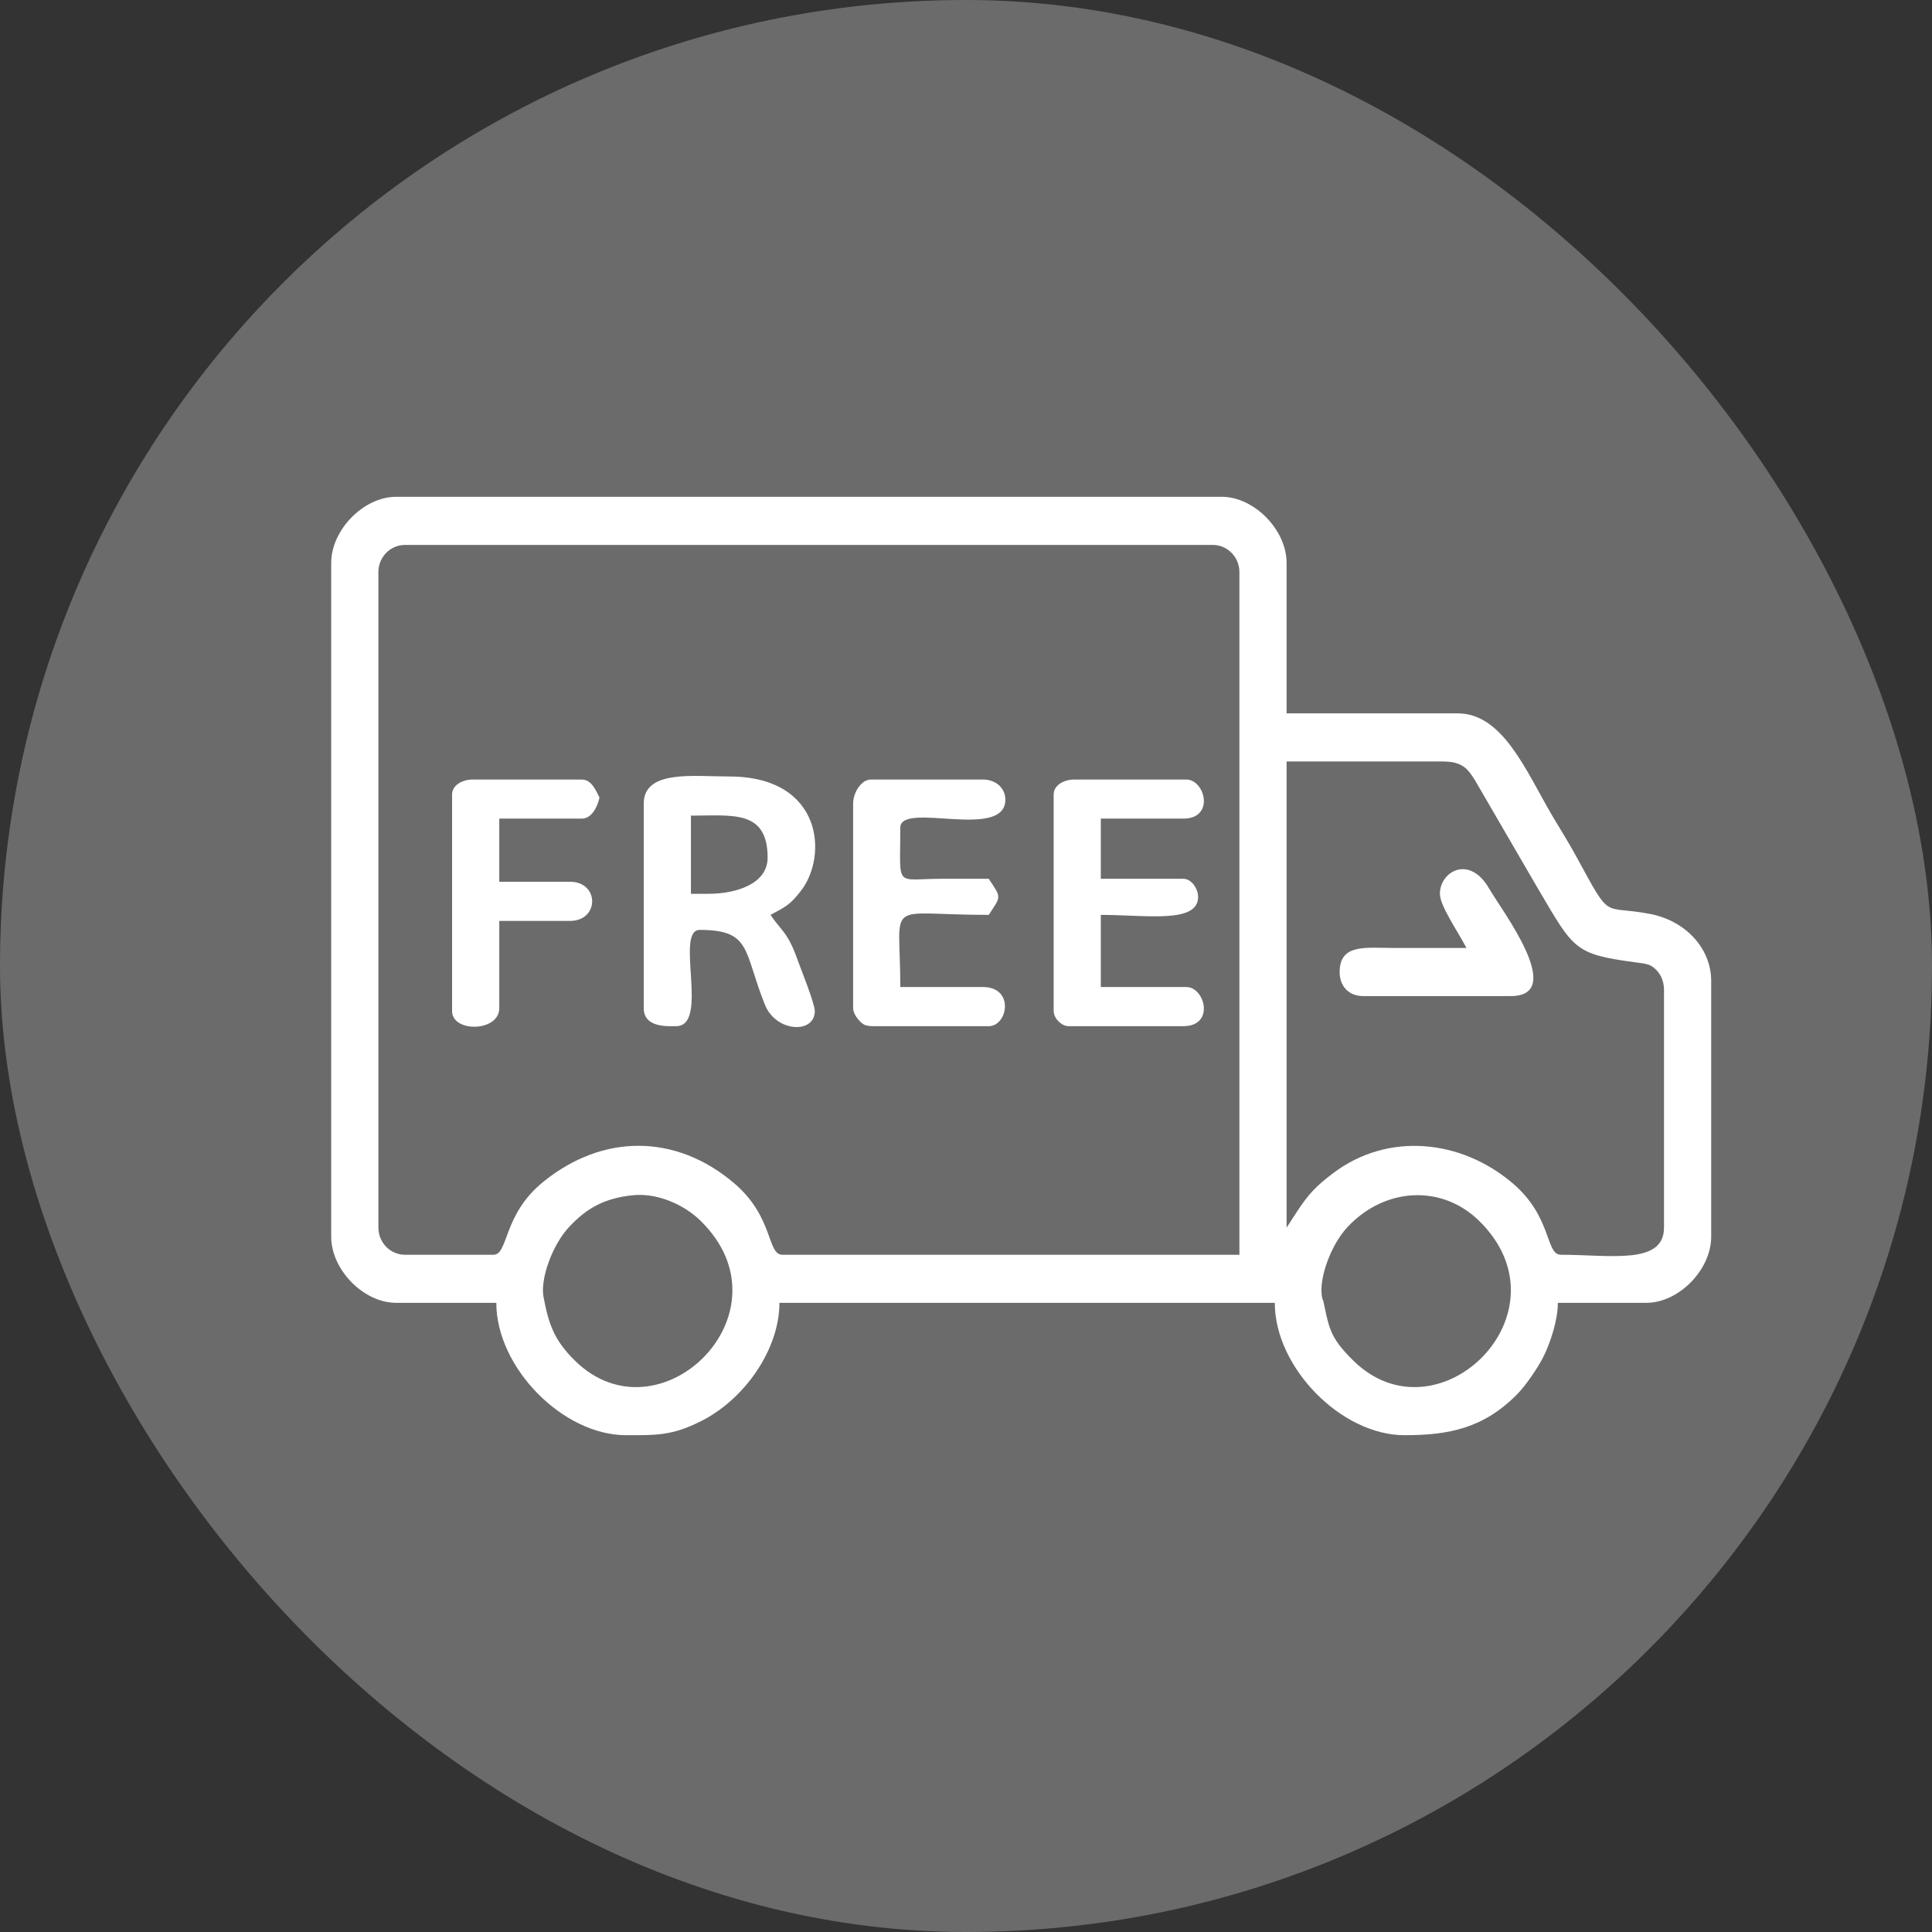 <svg width="35" height="35" viewBox="0 0 35 35" fill="none" xmlns="http://www.w3.org/2000/svg">
<rect x="0" y="0" width="35" height="35" fill="#333333" stroke="none"/>
<rect width="35" height="35" rx="17.5" fill="#6B6B6B"/>
<path fill-rule="evenodd" clip-rule="evenodd" d="M23.949 23.494C23.888 23.171 24.106 22.553 24.415 22.225C25.09 21.508 26.12 21.455 26.795 22.116C28.49 23.778 26.051 26.152 24.521 24.653C24.139 24.277 24.084 24.113 23.994 23.665C23.957 23.477 23.97 23.604 23.949 23.494ZM26.085 16.192C26.085 16.41 26.411 16.874 26.566 17.173C26.121 17.173 25.676 17.174 25.231 17.173C24.736 17.172 24.269 17.096 24.269 17.609C24.269 17.872 24.438 18.045 24.697 18.045H27.367C28.396 18.045 27.196 16.479 26.978 16.099C26.622 15.478 26.085 15.785 26.085 16.192ZM8.19 14.394V18.317C8.19 18.709 9.045 18.697 9.045 18.263V16.683H10.327C10.861 16.683 10.861 15.974 10.327 15.974H9.045V14.83H10.541C10.723 14.83 10.824 14.61 10.861 14.449C10.797 14.326 10.718 14.122 10.541 14.122H8.564C8.384 14.122 8.19 14.218 8.19 14.394ZM15.455 14.558V18.263C15.455 18.348 15.522 18.441 15.56 18.482C15.635 18.563 15.676 18.59 15.829 18.59H17.912C18.258 18.59 18.384 17.881 17.806 17.881H16.31C16.31 16.252 15.989 16.574 17.912 16.574C18.142 16.224 18.142 16.269 17.912 15.92C17.628 15.92 17.343 15.919 17.058 15.92C16.198 15.921 16.31 16.107 16.31 14.994C16.31 14.512 18.181 15.222 18.213 14.503C18.222 14.291 18.054 14.122 17.806 14.122H15.776C15.603 14.122 15.455 14.359 15.455 14.558ZM19.088 14.394V18.317C19.088 18.444 19.23 18.59 19.355 18.59H21.438C22.012 18.59 21.832 17.881 21.491 17.881H19.942V16.574C20.766 16.574 21.705 16.738 21.705 16.247C21.705 16.108 21.59 15.92 21.438 15.92H19.942V14.83H21.438C22.012 14.83 21.832 14.122 21.491 14.122H19.462C19.282 14.122 19.088 14.218 19.088 14.394ZM12.838 16.192H12.517V14.776C13.271 14.776 13.906 14.666 13.906 15.538C13.906 16.015 13.331 16.192 12.838 16.192ZM11.662 14.558V18.263C11.662 18.624 12.102 18.59 12.25 18.59C12.858 18.59 12.218 16.846 12.677 16.846C13.621 16.846 13.466 17.233 13.858 18.203C14.061 18.706 14.761 18.732 14.761 18.317C14.761 18.178 14.502 17.539 14.447 17.384C14.27 16.88 14.147 16.859 13.959 16.574C14.233 16.426 14.305 16.398 14.503 16.147C15.006 15.511 14.905 14.067 13.211 14.067C12.567 14.067 11.662 13.94 11.662 14.558ZM9.846 23.494C9.785 23.171 10.004 22.553 10.312 22.225C10.619 21.9 10.931 21.708 11.464 21.653C11.892 21.608 12.38 21.81 12.692 22.116C14.388 23.778 11.949 26.152 10.419 24.653C10.037 24.278 9.94 23.99 9.846 23.494ZM23.308 22.24V13.795H26.139C26.496 13.795 26.597 13.93 26.738 14.165L27.871 16.114C28.511 17.199 28.52 17.285 29.623 17.433C29.817 17.46 29.886 17.461 29.986 17.553C30.078 17.637 30.145 17.762 30.145 17.936V22.24C30.145 22.921 29.166 22.731 28.276 22.731C27.996 22.731 28.122 22.05 27.406 21.438C26.462 20.633 25.136 20.509 24.154 21.251C23.844 21.485 23.709 21.627 23.499 21.945L23.308 22.24ZM8.938 22.731H7.335C7.071 22.731 6.855 22.51 6.855 22.24V10.362C6.855 10.093 7.071 9.872 7.335 9.872H21.972C22.236 9.872 22.453 10.093 22.453 10.362V22.731H14.173C13.893 22.731 14.02 22.05 13.303 21.438C12.244 20.534 10.916 20.535 9.837 21.414C9.103 22.012 9.215 22.731 8.938 22.731ZM6 10.199V22.404C6 23.003 6.588 23.602 7.175 23.602H8.991C8.991 24.774 10.195 26 11.342 26C11.898 26 12.174 26.009 12.697 25.747C13.481 25.356 14.12 24.452 14.12 23.602H23.094C23.094 24.774 24.298 26 25.444 26C26.24 26 26.877 25.878 27.49 25.253C27.646 25.093 27.87 24.767 27.975 24.549C28.086 24.317 28.222 23.92 28.222 23.602H29.825C30.413 23.602 31 23.003 31 22.404V17.772C31 17.181 30.537 16.681 29.894 16.557C29.005 16.386 29.207 16.709 28.559 15.522C28.415 15.256 28.262 15.017 28.118 14.773C27.64 13.957 27.225 12.923 26.406 12.923H23.308V10.199C23.308 9.599 22.72 9 22.133 9H7.175C6.588 9 6 9.599 6 10.199Z" fill="white"/>
</svg>
